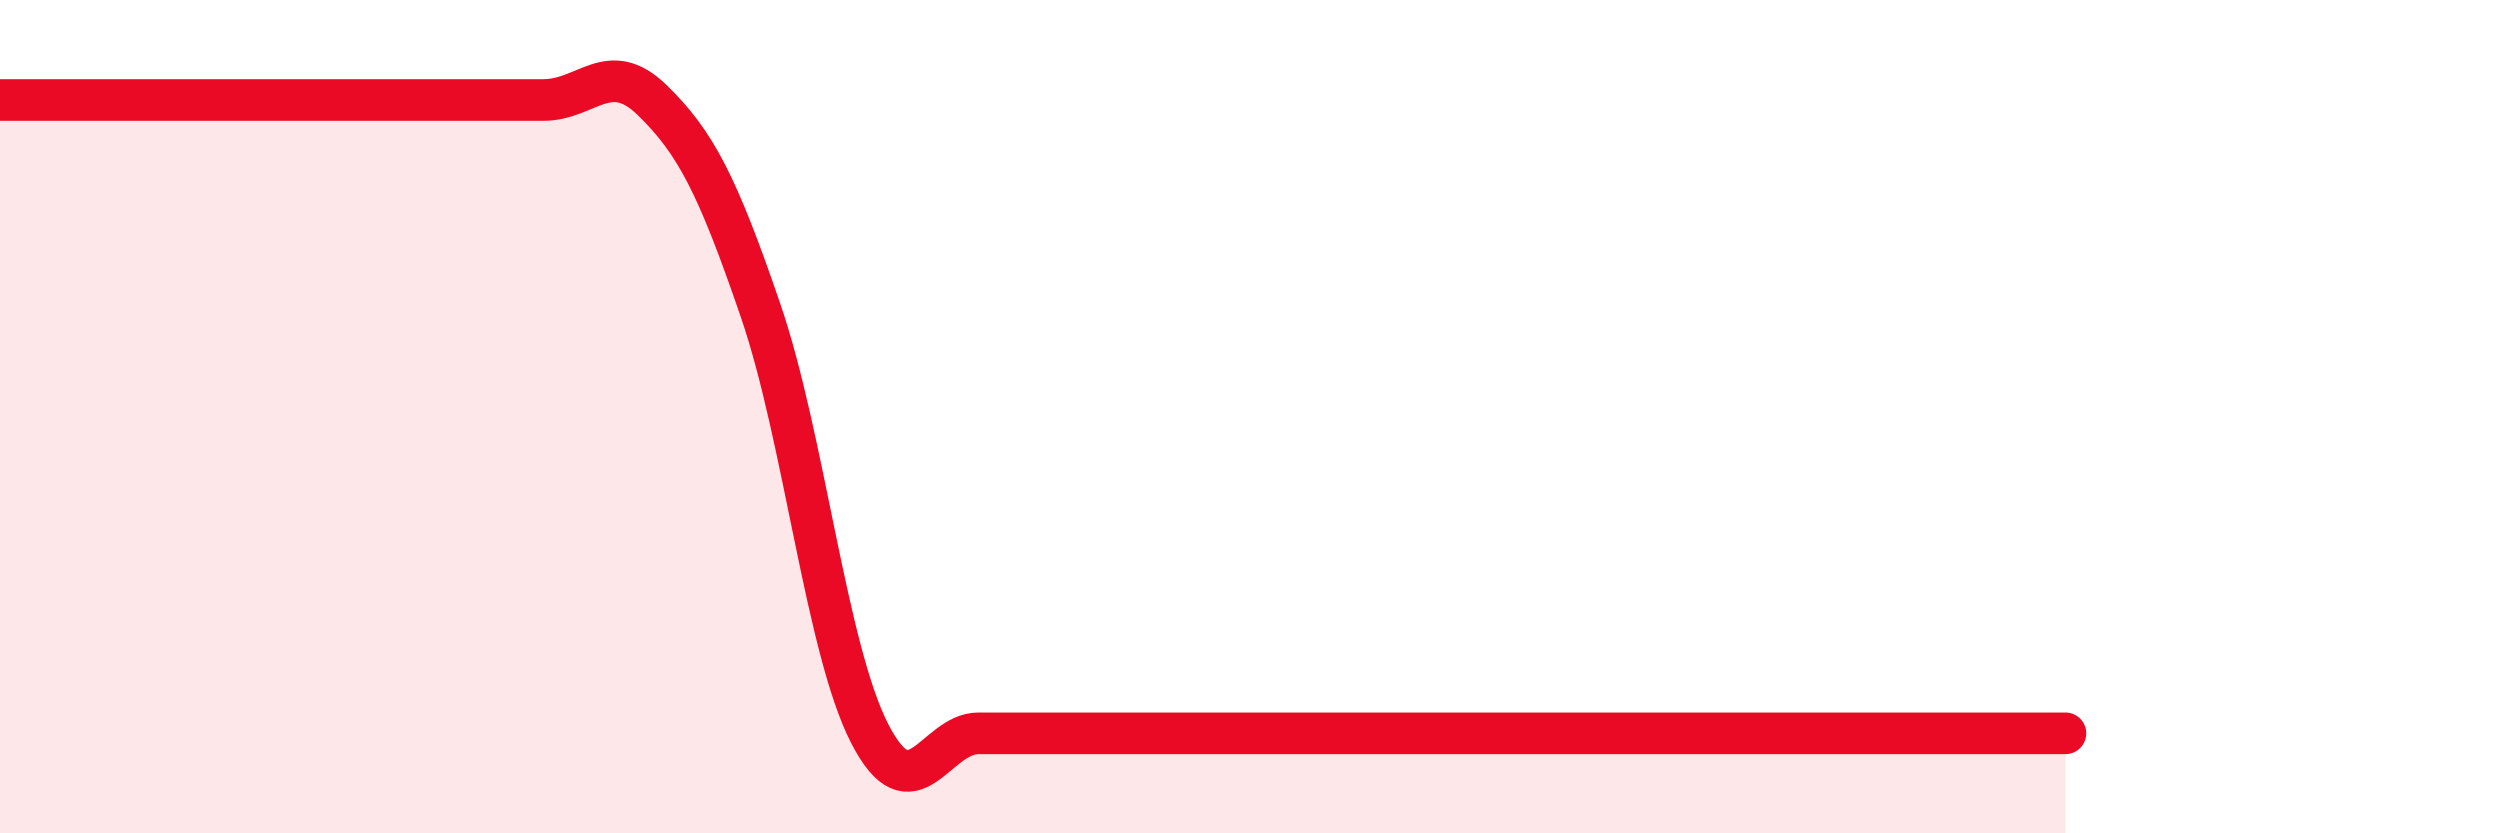 
    <svg width="60" height="20" viewBox="0 0 60 20" xmlns="http://www.w3.org/2000/svg">
      <path
        d="M 0,2.4 C 0.52,2.4 1.57,2.4 2.61,2.4 C 3.65,2.4 4.18,2.4 5.22,2.4 C 6.26,2.4 6.79,2.4 7.83,2.4 C 8.87,2.4 9.39,2.4 10.43,2.4 C 11.47,2.4 12,2.4 13.04,2.4 C 14.08,2.4 14.61,1.39 15.65,2.4 C 16.69,3.41 17.22,4.43 18.26,7.47 C 19.3,10.51 19.83,15.57 20.87,17.6 C 21.91,19.63 22.44,17.6 23.48,17.6 C 24.52,17.6 25.05,17.6 26.09,17.6 C 27.13,17.6 27.66,17.6 28.7,17.6 C 29.74,17.6 30.26,17.6 31.3,17.6 C 32.34,17.6 32.87,17.6 33.91,17.6 C 34.95,17.6 35.48,17.6 36.52,17.6 C 37.56,17.6 38.09,17.6 39.13,17.6 C 40.17,17.6 40.7,17.6 41.74,17.6 C 42.78,17.6 43.31,17.6 44.35,17.6 C 45.39,17.6 45.92,17.6 46.96,17.6 C 48,17.6 49.05,17.6 49.57,17.6L49.57 20L0 20Z"
        fill="#EB0A25"
        opacity="0.1"
        stroke-linecap="round"
        stroke-linejoin="round"
      />
      <path
        d="M 0,2.4 C 0.52,2.4 1.57,2.4 2.61,2.4 C 3.65,2.4 4.18,2.4 5.22,2.4 C 6.26,2.4 6.79,2.4 7.83,2.4 C 8.87,2.4 9.39,2.4 10.43,2.4 C 11.47,2.4 12,2.4 13.04,2.4 C 14.08,2.4 14.61,1.39 15.65,2.4 C 16.69,3.41 17.22,4.43 18.26,7.47 C 19.3,10.51 19.83,15.57 20.87,17.6 C 21.91,19.63 22.44,17.6 23.48,17.6 C 24.52,17.6 25.05,17.6 26.09,17.6 C 27.13,17.6 27.66,17.6 28.7,17.6 C 29.74,17.6 30.26,17.6 31.3,17.6 C 32.34,17.6 32.87,17.6 33.91,17.6 C 34.95,17.6 35.48,17.6 36.52,17.6 C 37.56,17.6 38.09,17.6 39.13,17.6 C 40.17,17.6 40.7,17.6 41.74,17.6 C 42.78,17.6 43.31,17.6 44.35,17.6 C 45.39,17.6 45.92,17.6 46.96,17.6 C 48,17.6 49.05,17.6 49.57,17.6"
        stroke="#EB0A25"
        stroke-width="1"
        fill="none"
        stroke-linecap="round"
        stroke-linejoin="round"
      />
    </svg>
  